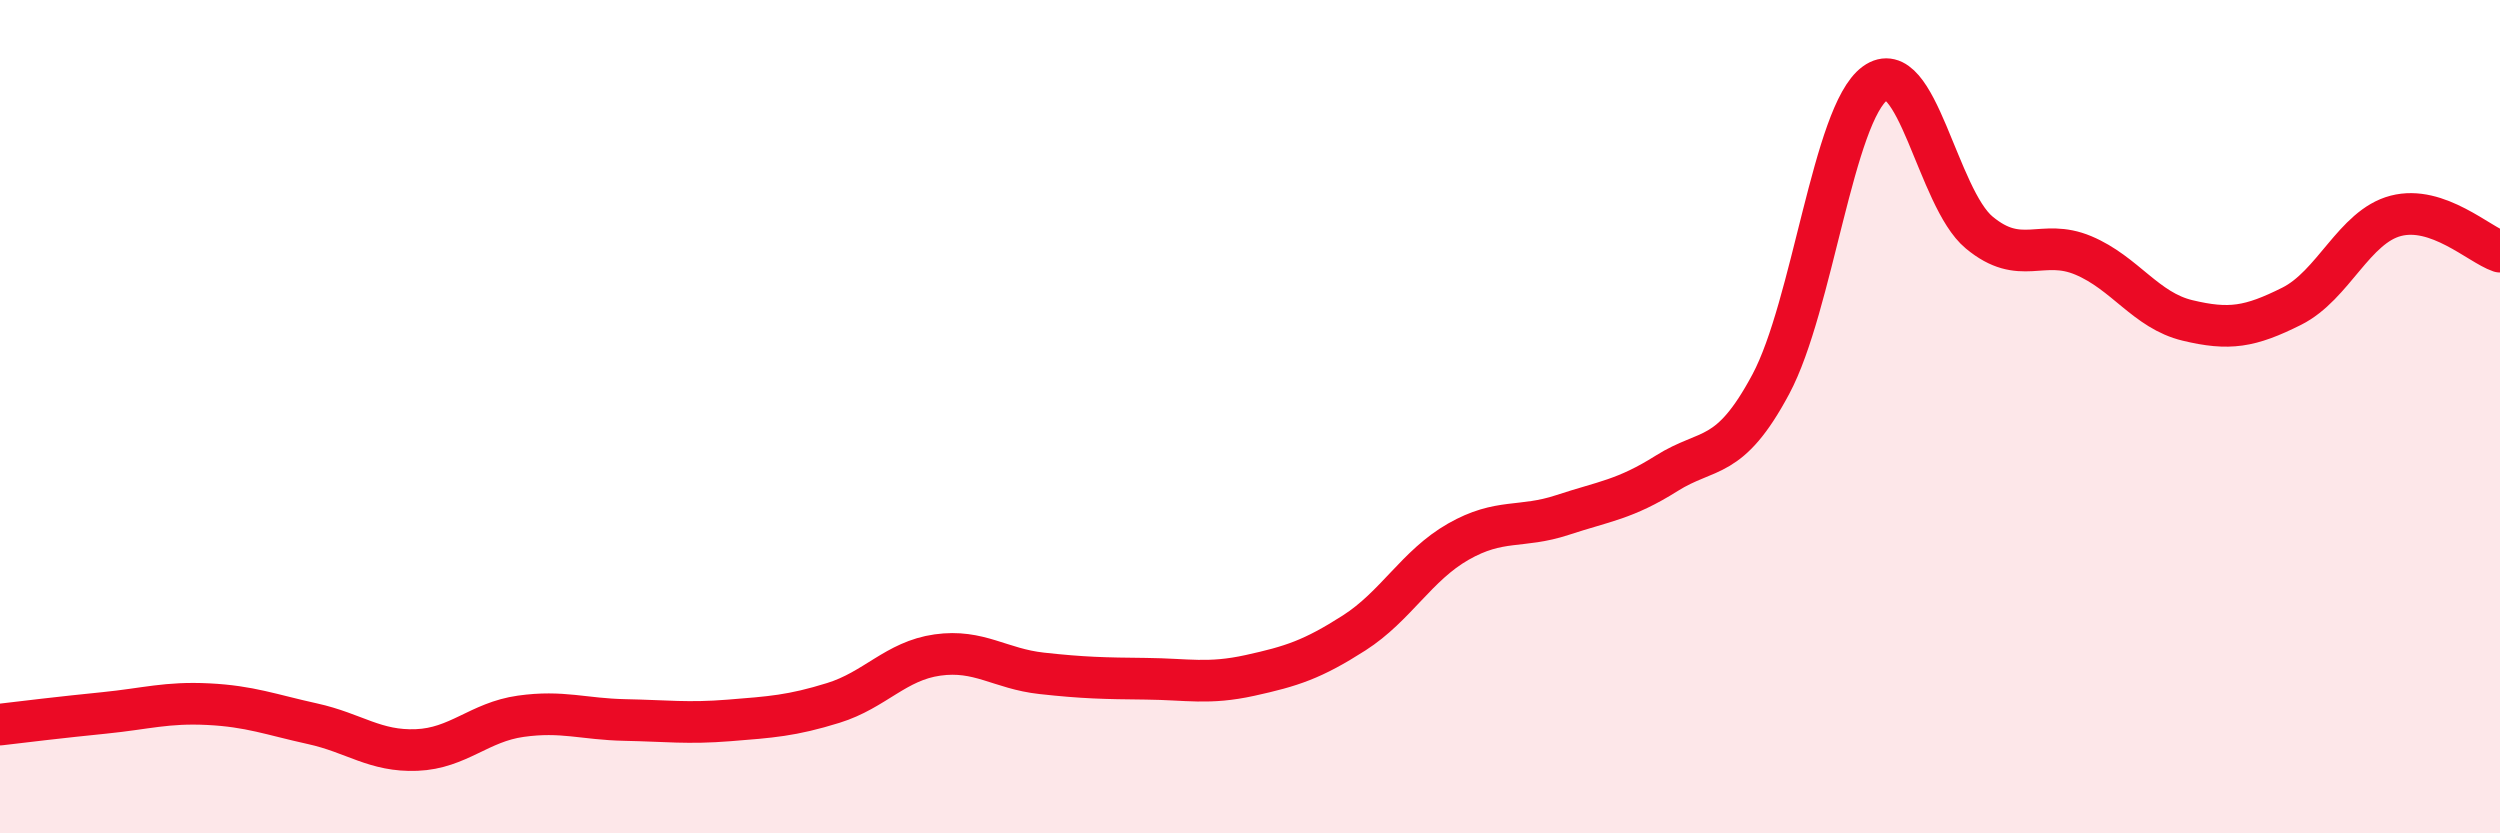 
    <svg width="60" height="20" viewBox="0 0 60 20" xmlns="http://www.w3.org/2000/svg">
      <path
        d="M 0,17.39 C 0.5,17.33 1.5,17.21 2.5,17.11 C 3.5,17.01 4,16.85 5,16.9 C 6,16.95 6.5,17.15 7.5,17.37 C 8.5,17.59 9,18.04 10,18 C 11,17.96 11.5,17.33 12.5,17.19 C 13.5,17.05 14,17.26 15,17.28 C 16,17.3 16.5,17.37 17.5,17.29 C 18.5,17.21 19,17.18 20,16.87 C 21,16.56 21.5,15.86 22.5,15.72 C 23.5,15.58 24,16.05 25,16.16 C 26,16.27 26.5,16.28 27.5,16.29 C 28.5,16.3 29,16.43 30,16.21 C 31,15.99 31.5,15.83 32.5,15.19 C 33.5,14.55 34,13.57 35,13 C 36,12.43 36.5,12.69 37.5,12.36 C 38.5,12.03 39,11.99 40,11.36 C 41,10.73 41.5,11.09 42.5,9.22 C 43.5,7.35 44,2.73 45,2 C 46,1.27 46.5,4.75 47.5,5.58 C 48.5,6.41 49,5.71 50,6.13 C 51,6.55 51.5,7.45 52.5,7.69 C 53.5,7.93 54,7.85 55,7.35 C 56,6.85 56.5,5.44 57.5,5.18 C 58.5,4.92 59.5,5.87 60,6.04L60 20L0 20Z"
        fill="#EB0A25"
        opacity="0.1"
        stroke-linecap="round"
        stroke-linejoin="round"
      />
      <path
        d="M 0,17.39 C 0.5,17.33 1.5,17.21 2.5,17.11 C 3.5,17.01 4,16.85 5,16.9 C 6,16.95 6.5,17.15 7.5,17.37 C 8.5,17.59 9,18.04 10,18 C 11,17.96 11.5,17.33 12.5,17.19 C 13.5,17.05 14,17.26 15,17.28 C 16,17.3 16.5,17.37 17.5,17.29 C 18.5,17.21 19,17.18 20,16.87 C 21,16.56 21.5,15.86 22.5,15.72 C 23.5,15.58 24,16.05 25,16.16 C 26,16.27 26.5,16.28 27.5,16.29 C 28.5,16.3 29,16.43 30,16.21 C 31,15.99 31.5,15.83 32.5,15.19 C 33.5,14.55 34,13.57 35,13 C 36,12.43 36.5,12.69 37.5,12.36 C 38.5,12.03 39,11.99 40,11.36 C 41,10.73 41.5,11.09 42.5,9.22 C 43.5,7.35 44,2.73 45,2 C 46,1.27 46.5,4.75 47.5,5.58 C 48.5,6.41 49,5.71 50,6.13 C 51,6.55 51.5,7.45 52.5,7.69 C 53.5,7.93 54,7.85 55,7.35 C 56,6.85 56.5,5.44 57.5,5.18 C 58.5,4.92 59.5,5.87 60,6.04"
        stroke="#EB0A25"
        stroke-width="1"
        fill="none"
        stroke-linecap="round"
        stroke-linejoin="round"
      />
    </svg>
  